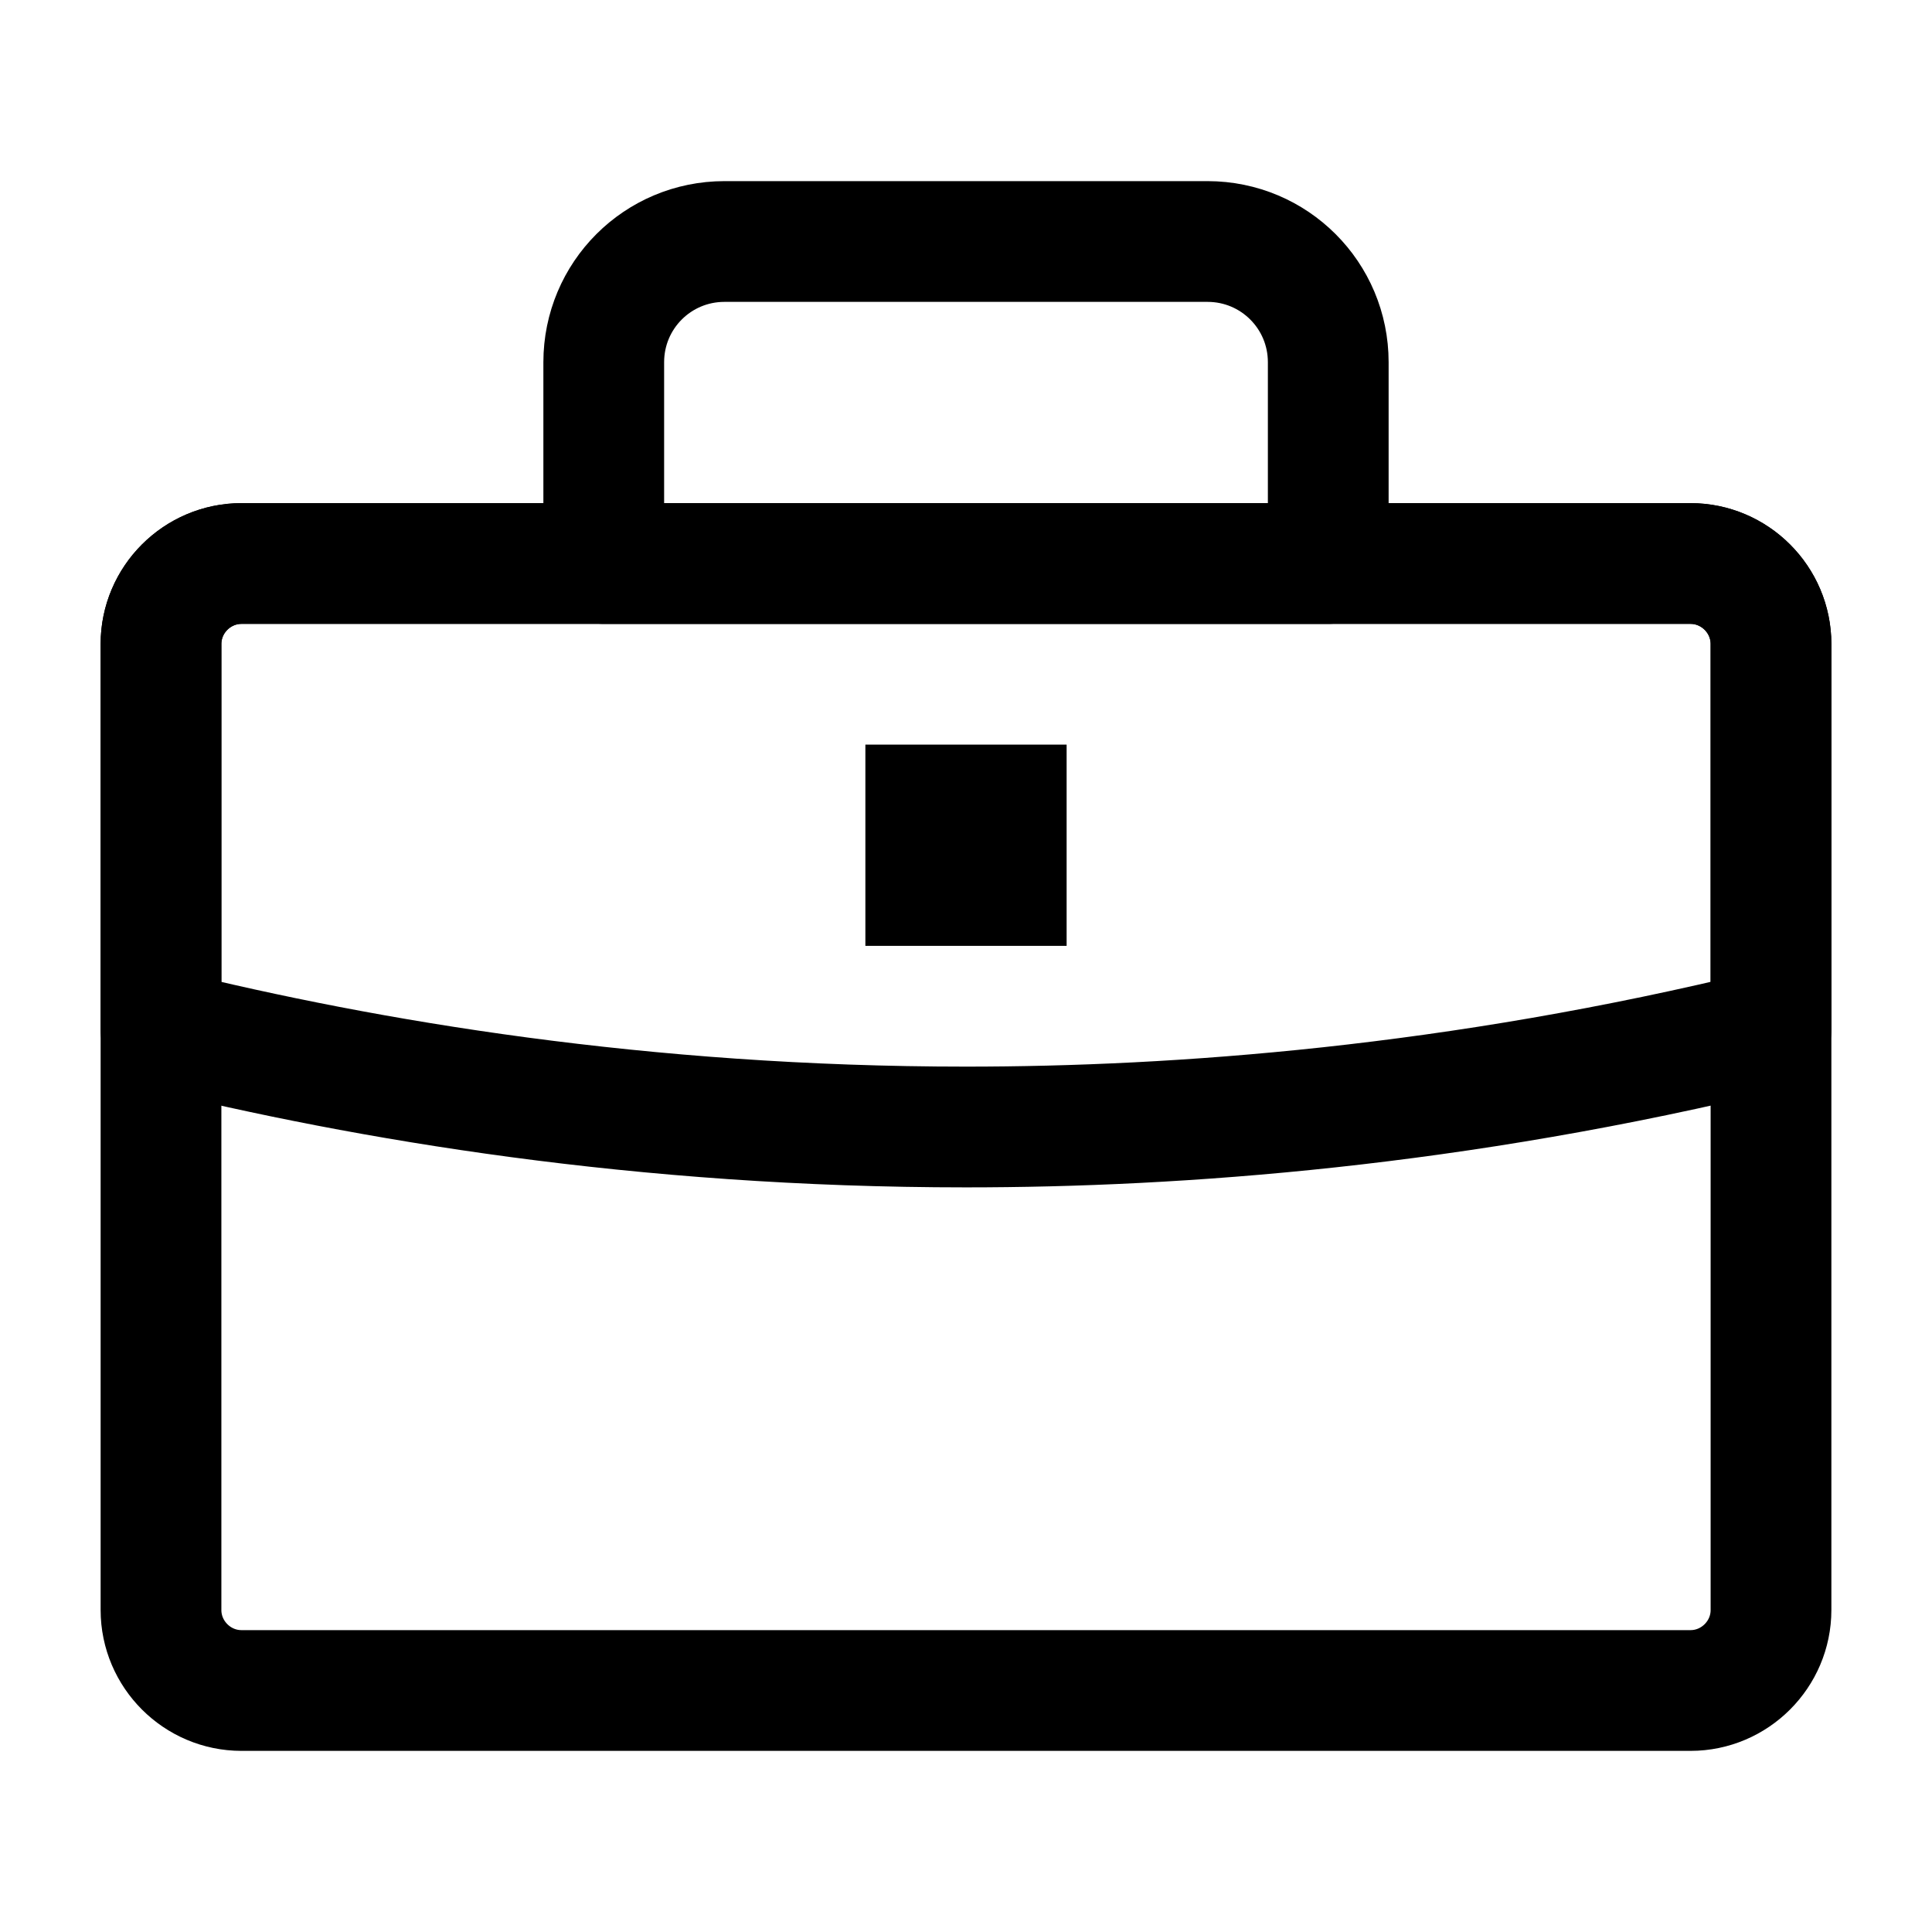 <svg width="96" height="96" viewBox="0 0 24 24" fill="none" xmlns="http://www.w3.org/2000/svg" data-reactroot="">
<path stroke-linejoin="round" stroke-linecap="round" stroke-width="1.5" stroke="#000000" fill="none" d="M21 21H3C2.45 21 2 20.55 2 20V8C2 7.45 2.45 7 3 7H21C21.55 7 22 7.45 22 8V20C22 20.55 21.55 21 21 21Z"></path>
<path stroke-linejoin="round" stroke-linecap="round" stroke-width="1.5" stroke="#000000" d="M16.5 7H7.5V4.5C7.5 3.67 8.17 3 9 3H15C15.83 3 16.5 3.67 16.5 4.5V7Z"></path>
<path stroke-linejoin="round" stroke-linecap="round" stroke-width="1.5" stroke="#000000" fill="none" d="M22 12.79C18.08 13.75 14.63 14 12 14C7.97 14 4.56 13.42 2 12.79V8C2 7.45 2.45 7 3 7H21C21.55 7 22 7.45 22 8V12.79Z"></path>
<path stroke-linecap="round" stroke-width="1.5" stroke="#000000" d="M12.5 10H11.5V11H12.5V10Z"></path>
</svg>
